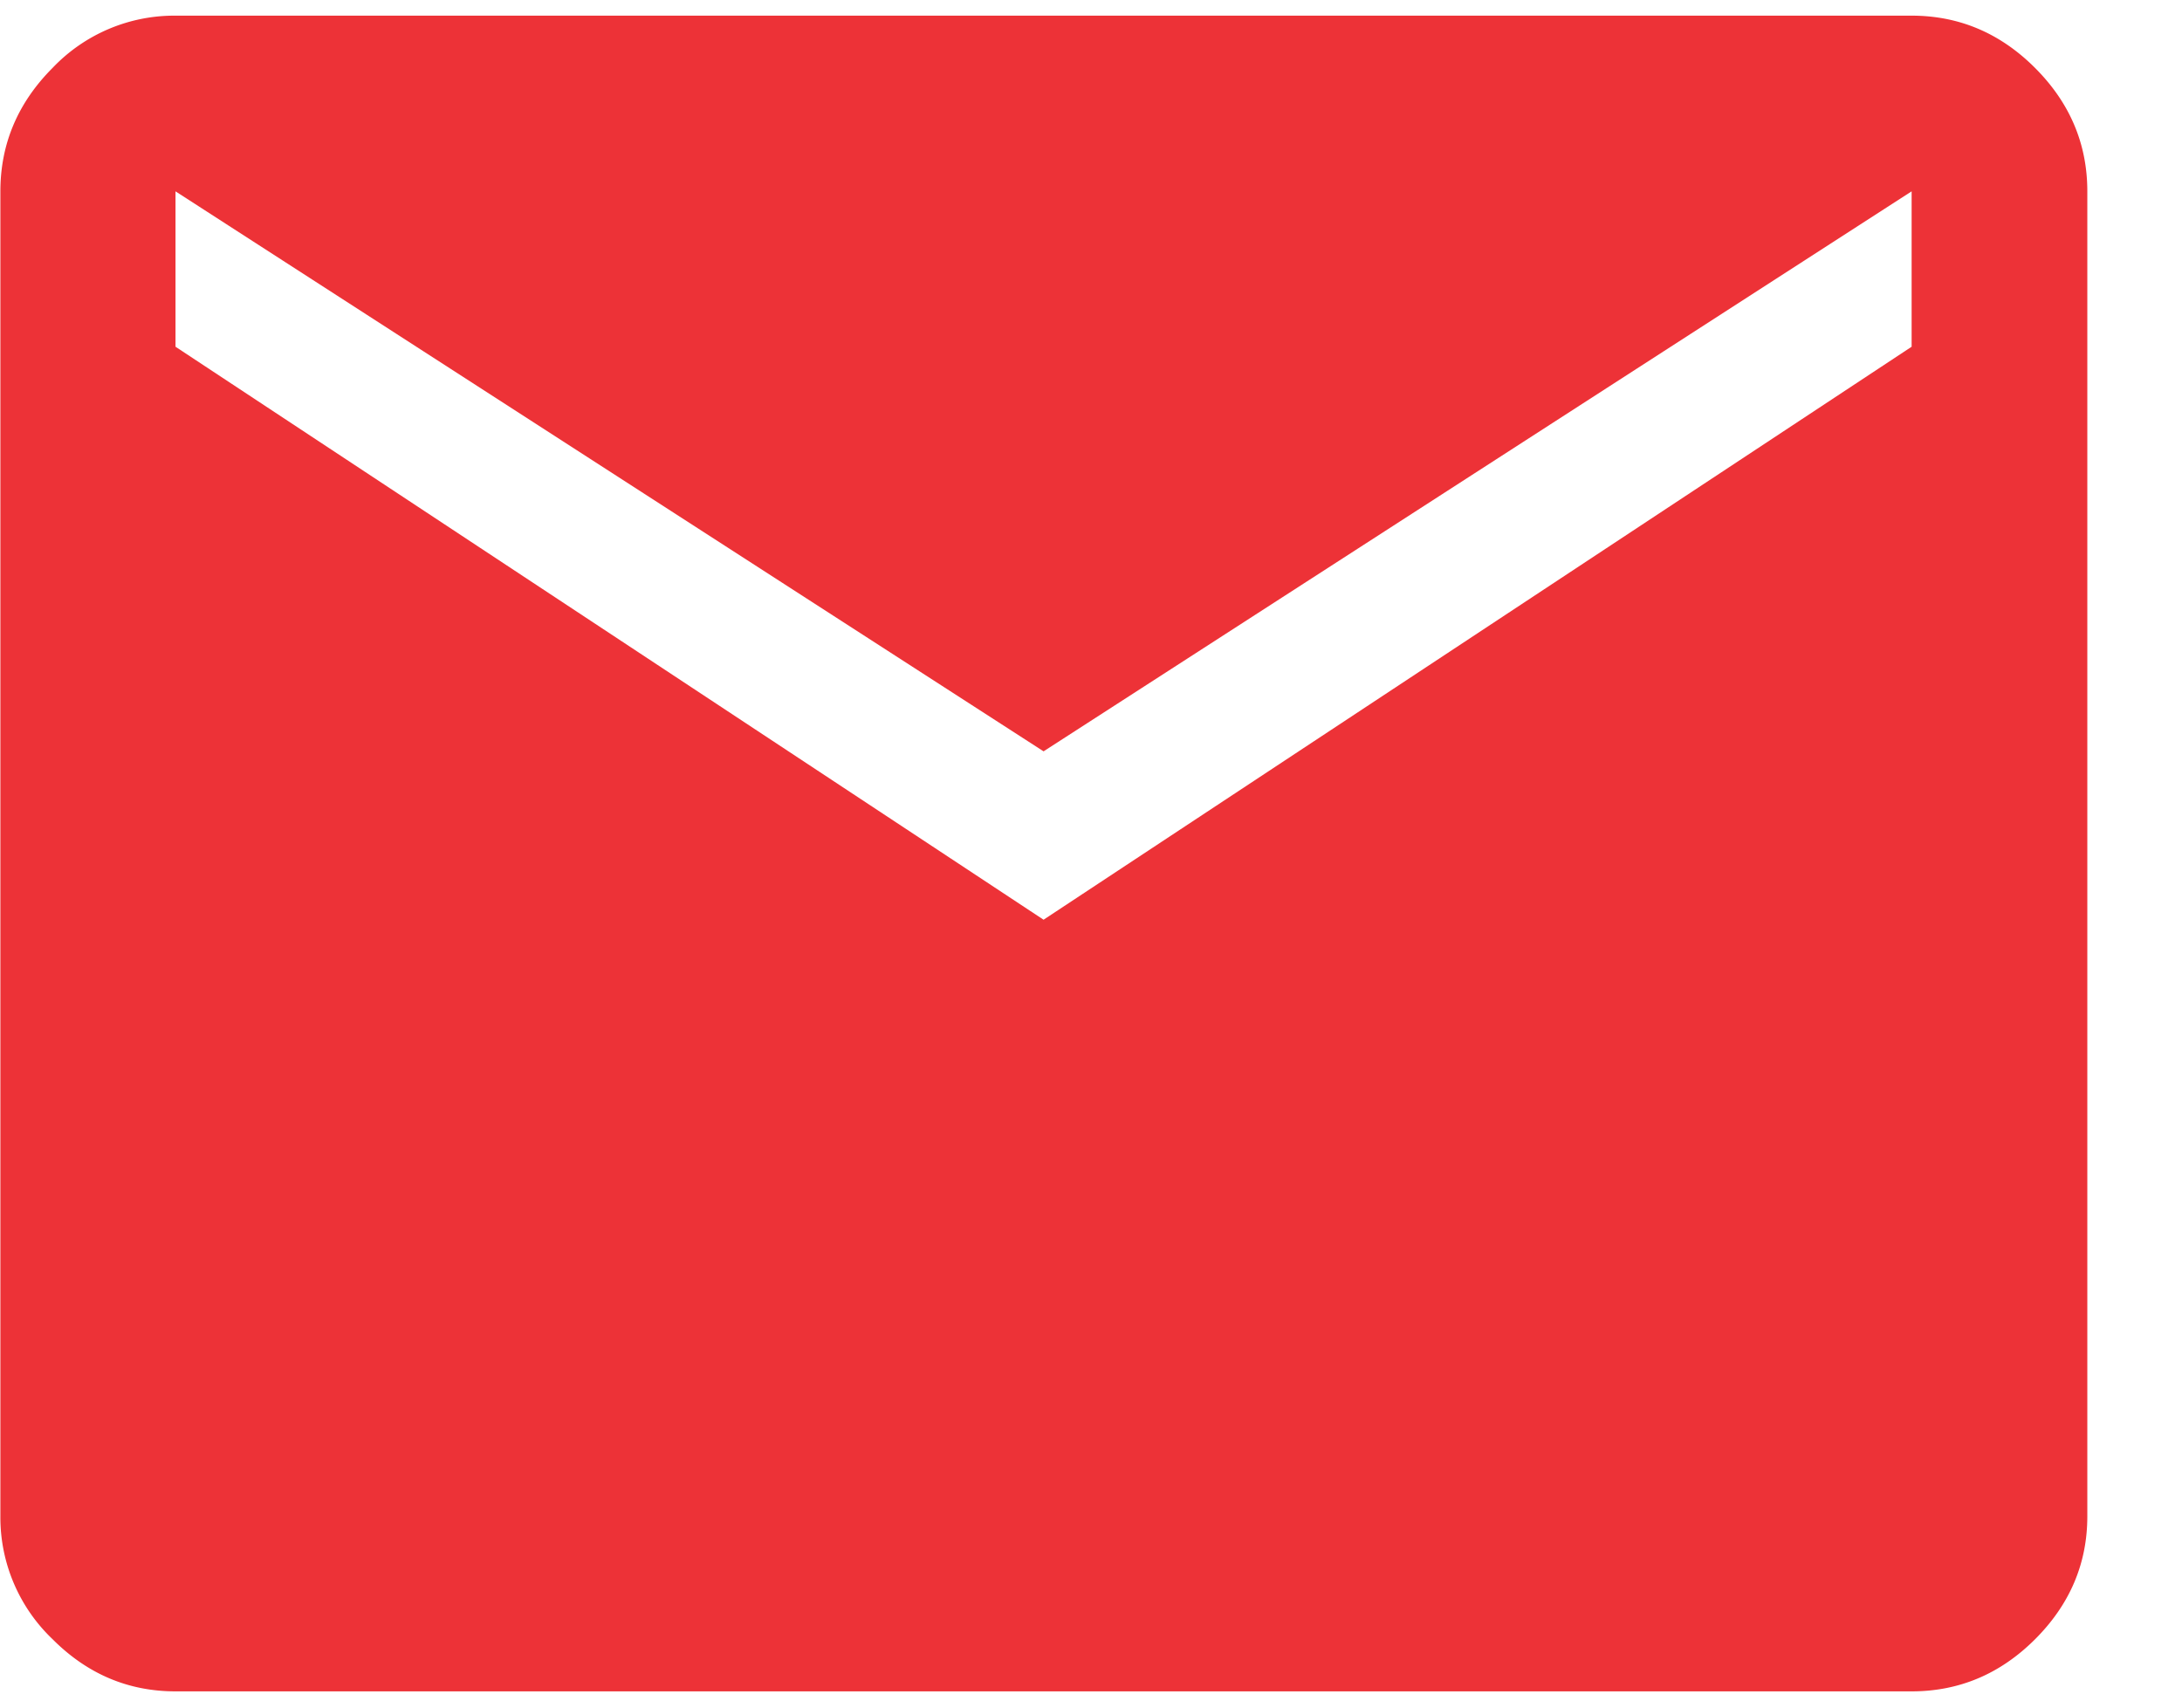 <svg width="23" height="18" fill="none" xmlns="http://www.w3.org/2000/svg"><path d="M1.85 17.829c-.498 0-.93-.183-1.296-.55a1.773 1.773 0 01-.55-1.296V2.017c0-.5.184-.934.55-1.301A1.77 1.77 0 011.85.165h18.3c.5 0 .934.184 1.3.55.368.368.552.802.552 1.302v13.966c0 .499-.184.93-.551 1.297-.367.366-.8.549-1.301.549H1.85zM11 9.695l9.15-6.04V2.017L11 7.92 1.85 2.017v1.638L11 9.695z" fill="#ED3237"/></svg>